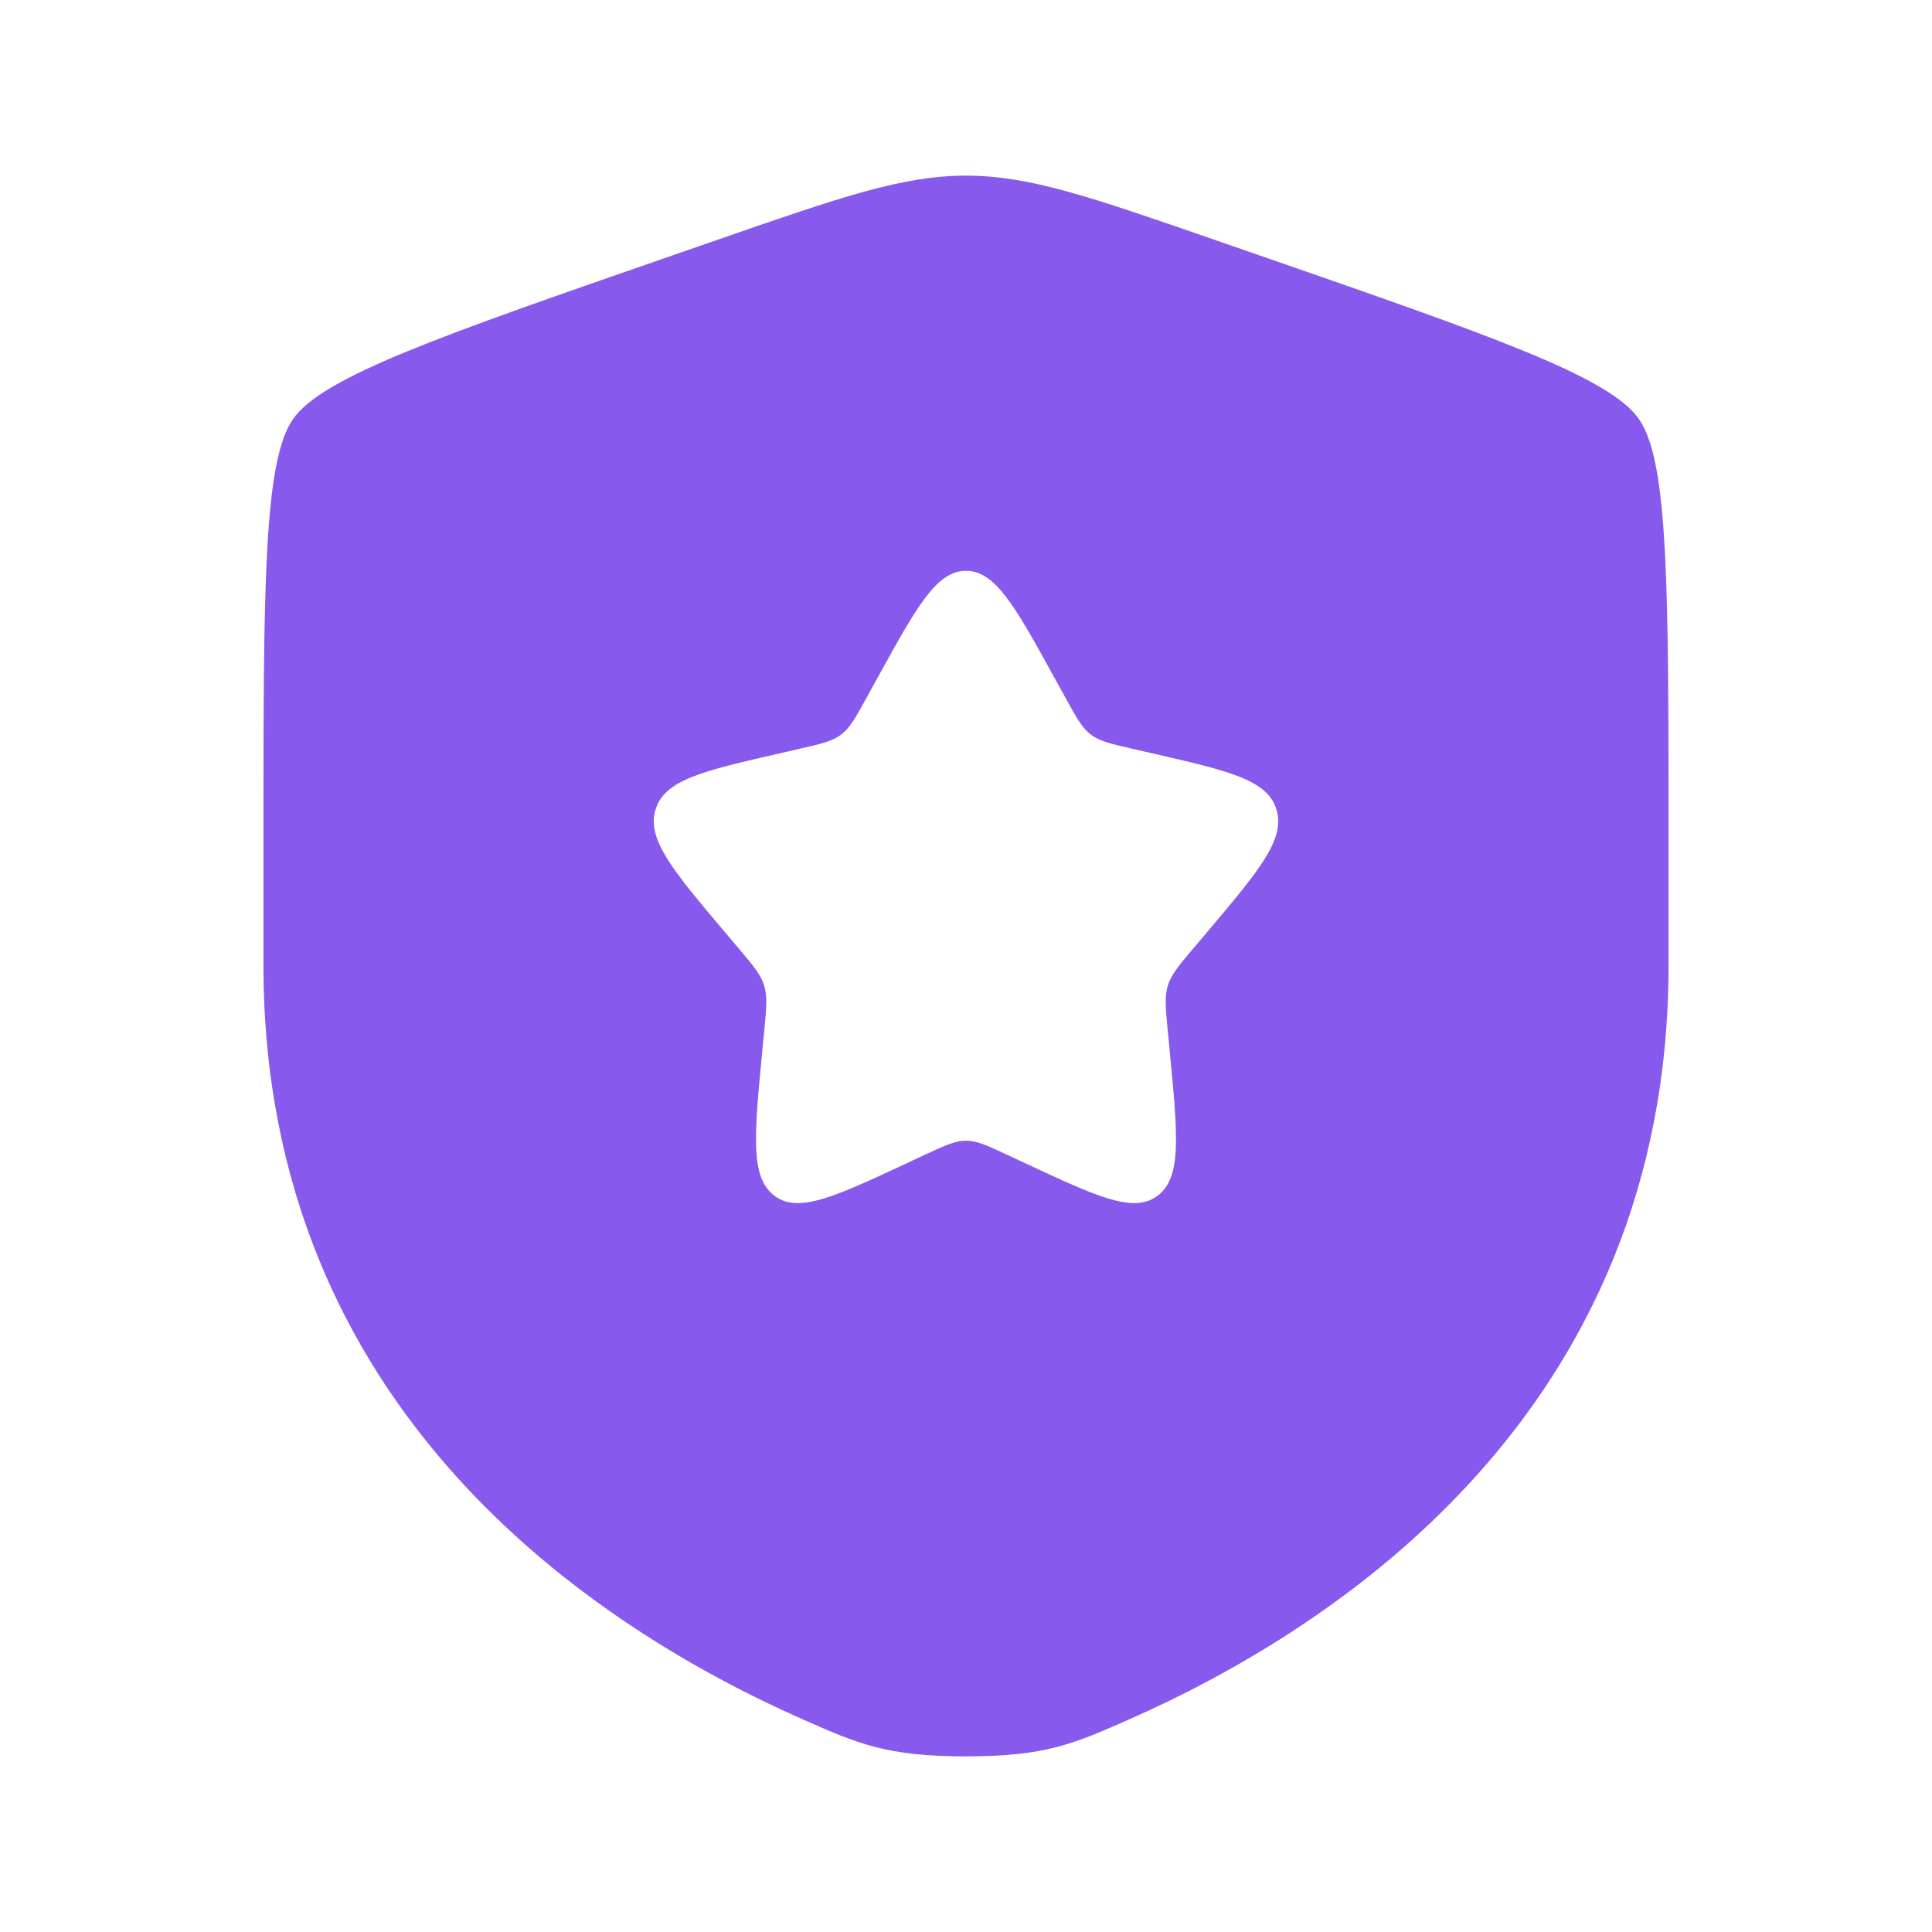 <svg width="44" height="44" viewBox="0 0 44 44" fill="none" xmlns="http://www.w3.org/2000/svg">
<path fill-rule="evenodd" clip-rule="evenodd" d="M6.671 9.548C6 10.517 6 13.394 6 19.15V21.984C6 32.133 13.536 37.058 18.264 39.149C19.547 39.716 20.188 40 22 40C23.812 40 24.453 39.716 25.736 39.149C30.464 37.058 38 32.133 38 21.984V19.15C38 13.394 38 10.517 37.329 9.548C36.658 8.58 33.985 7.654 28.64 5.801L27.622 5.448C24.836 4.483 23.442 4 22 4C20.558 4 19.164 4.483 16.378 5.448L15.36 5.801C10.015 7.654 7.342 8.58 6.671 9.548ZM19.976 15.454L19.743 15.877C19.487 16.342 19.359 16.575 19.159 16.728C18.959 16.881 18.711 16.938 18.214 17.052L17.761 17.156C16.012 17.557 15.138 17.757 14.93 18.434C14.722 19.112 15.318 19.818 16.51 21.23L16.819 21.595C17.158 21.996 17.327 22.197 17.403 22.445C17.48 22.693 17.454 22.961 17.403 23.496L17.356 23.983C17.176 25.867 17.086 26.809 17.63 27.227C18.175 27.646 18.994 27.264 20.632 26.501L21.055 26.303C21.521 26.086 21.753 25.978 22 25.978C22.247 25.978 22.479 26.086 22.945 26.303L23.368 26.501C25.006 27.264 25.825 27.646 26.37 27.227C26.914 26.809 26.824 25.867 26.644 23.983L26.597 23.496C26.546 22.961 26.52 22.693 26.597 22.445C26.673 22.197 26.842 21.996 27.181 21.595L27.49 21.23C28.682 19.818 29.278 19.112 29.07 18.434C28.862 17.757 27.988 17.557 26.239 17.156L25.786 17.052C25.289 16.938 25.041 16.881 24.841 16.728C24.641 16.575 24.513 16.342 24.258 15.877L24.024 15.454C23.124 13.818 22.673 13 22 13C21.327 13 20.876 13.818 19.976 15.454Z" fill="#8759ED"/>
</svg>
